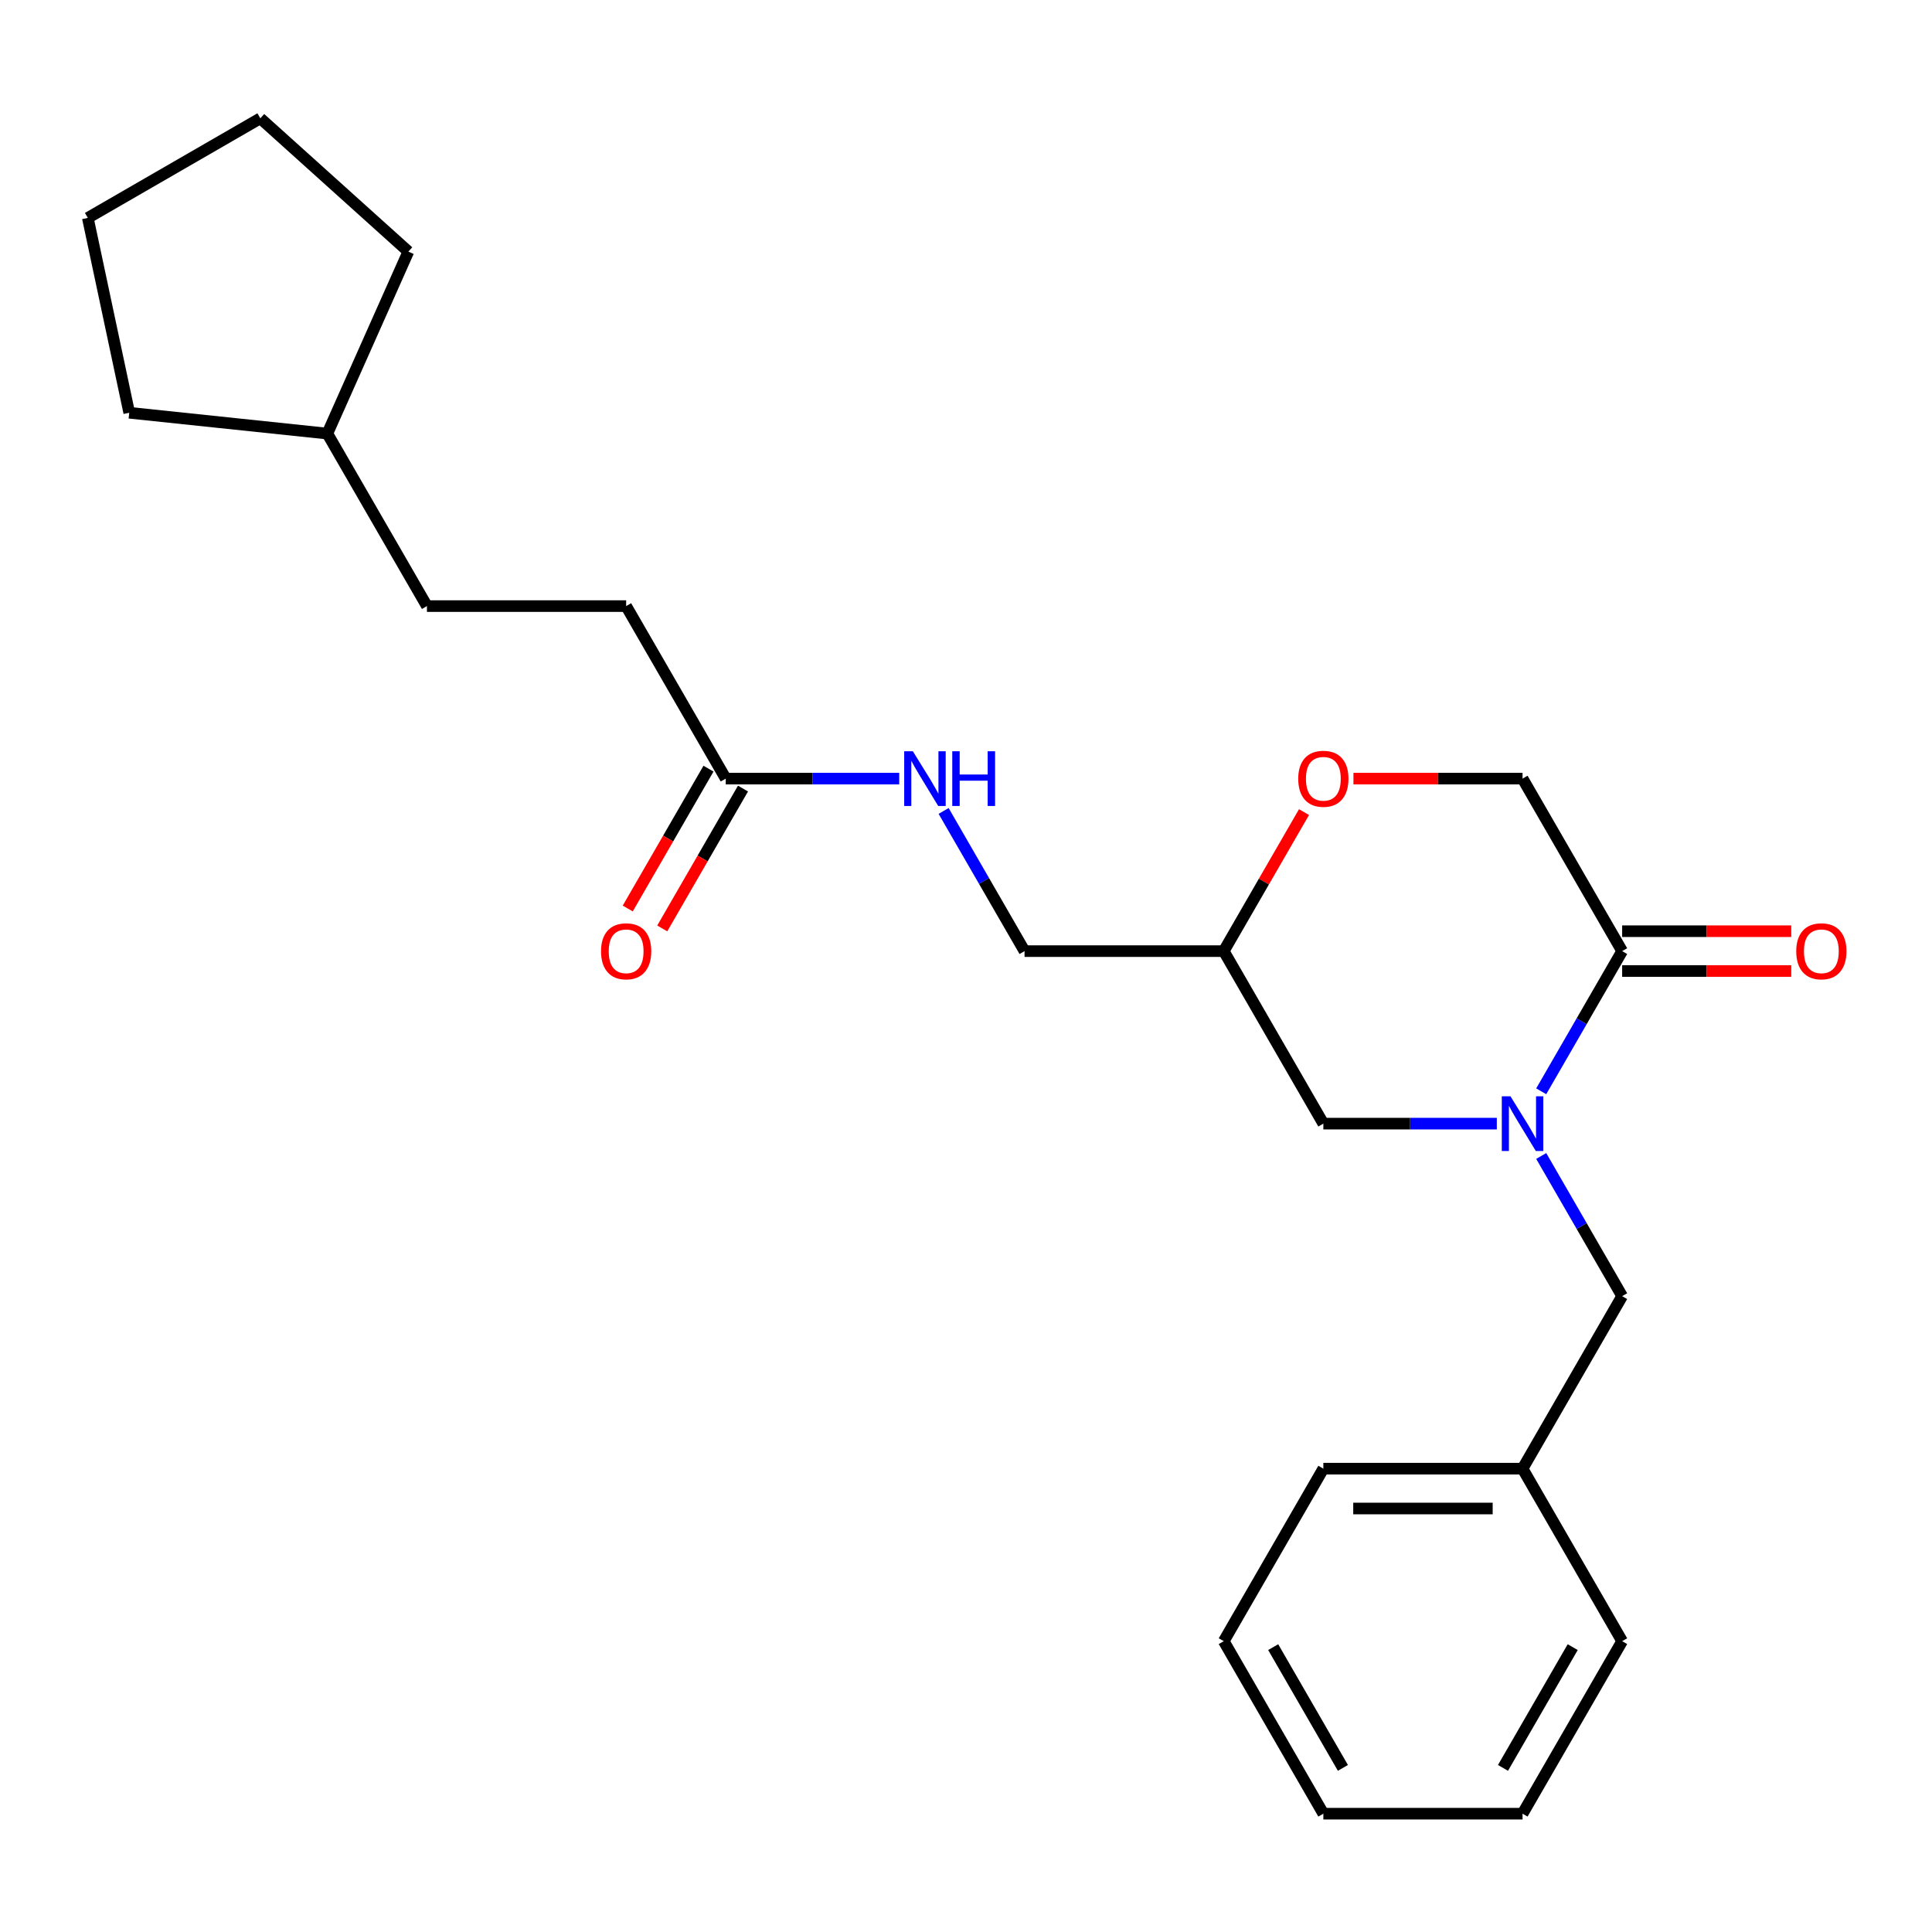 <?xml version='1.0' encoding='iso-8859-1'?>
<svg version='1.1' baseProfile='full'
              xmlns='http://www.w3.org/2000/svg'
                      xmlns:rdkit='http://www.rdkit.org/xml'
                      xmlns:xlink='http://www.w3.org/1999/xlink'
                  xml:space='preserve'
width='1000px' height='1000px' viewBox='0 0 1000 1000'>
<!-- END OF HEADER -->
<rect style='opacity:1.0;fill:#FFFFFF;stroke:none' width='1000' height='1000' x='0' y='0'> </rect>
<path class='bond-0' d='M 797.733,564.854 L 818.678,528.577' style='fill:none;fill-rule:evenodd;stroke:#0000FF;stroke-width:6px;stroke-linecap:butt;stroke-linejoin:miter;stroke-opacity:1' />
<path class='bond-0' d='M 818.678,528.577 L 839.623,492.299' style='fill:none;fill-rule:evenodd;stroke:#000000;stroke-width:6px;stroke-linecap:butt;stroke-linejoin:miter;stroke-opacity:1' />
<path class='bond-2' d='M 774.752,581.592 L 729.858,581.592' style='fill:none;fill-rule:evenodd;stroke:#0000FF;stroke-width:6px;stroke-linecap:butt;stroke-linejoin:miter;stroke-opacity:1' />
<path class='bond-2' d='M 729.858,581.592 L 684.964,581.592' style='fill:none;fill-rule:evenodd;stroke:#000000;stroke-width:6px;stroke-linecap:butt;stroke-linejoin:miter;stroke-opacity:1' />
<path class='bond-3' d='M 797.733,598.329 L 818.678,634.607' style='fill:none;fill-rule:evenodd;stroke:#0000FF;stroke-width:6px;stroke-linecap:butt;stroke-linejoin:miter;stroke-opacity:1' />
<path class='bond-3' d='M 818.678,634.607 L 839.623,670.884' style='fill:none;fill-rule:evenodd;stroke:#000000;stroke-width:6px;stroke-linecap:butt;stroke-linejoin:miter;stroke-opacity:1' />
<path class='bond-5' d='M 839.623,492.299 L 788.07,403.007' style='fill:none;fill-rule:evenodd;stroke:#000000;stroke-width:6px;stroke-linecap:butt;stroke-linejoin:miter;stroke-opacity:1' />
<path class='bond-8' d='M 839.623,502.61 L 883.387,502.61' style='fill:none;fill-rule:evenodd;stroke:#000000;stroke-width:6px;stroke-linecap:butt;stroke-linejoin:miter;stroke-opacity:1' />
<path class='bond-8' d='M 883.387,502.61 L 927.152,502.61' style='fill:none;fill-rule:evenodd;stroke:#FF0000;stroke-width:6px;stroke-linecap:butt;stroke-linejoin:miter;stroke-opacity:1' />
<path class='bond-8' d='M 839.623,481.989 L 883.387,481.989' style='fill:none;fill-rule:evenodd;stroke:#000000;stroke-width:6px;stroke-linecap:butt;stroke-linejoin:miter;stroke-opacity:1' />
<path class='bond-8' d='M 883.387,481.989 L 927.152,481.989' style='fill:none;fill-rule:evenodd;stroke:#FF0000;stroke-width:6px;stroke-linecap:butt;stroke-linejoin:miter;stroke-opacity:1' />
<path class='bond-1' d='M 674.954,420.344 L 654.182,456.322' style='fill:none;fill-rule:evenodd;stroke:#FF0000;stroke-width:6px;stroke-linecap:butt;stroke-linejoin:miter;stroke-opacity:1' />
<path class='bond-1' d='M 654.182,456.322 L 633.411,492.299' style='fill:none;fill-rule:evenodd;stroke:#000000;stroke-width:6px;stroke-linecap:butt;stroke-linejoin:miter;stroke-opacity:1' />
<path class='bond-24' d='M 700.541,403.007 L 744.306,403.007' style='fill:none;fill-rule:evenodd;stroke:#FF0000;stroke-width:6px;stroke-linecap:butt;stroke-linejoin:miter;stroke-opacity:1' />
<path class='bond-24' d='M 744.306,403.007 L 788.07,403.007' style='fill:none;fill-rule:evenodd;stroke:#000000;stroke-width:6px;stroke-linecap:butt;stroke-linejoin:miter;stroke-opacity:1' />
<path class='bond-6' d='M 684.964,581.592 L 633.411,492.299' style='fill:none;fill-rule:evenodd;stroke:#000000;stroke-width:6px;stroke-linecap:butt;stroke-linejoin:miter;stroke-opacity:1' />
<path class='bond-12' d='M 839.623,670.884 L 788.07,760.177' style='fill:none;fill-rule:evenodd;stroke:#000000;stroke-width:6px;stroke-linecap:butt;stroke-linejoin:miter;stroke-opacity:1' />
<path class='bond-4' d='M 375.645,403.007 L 420.54,403.007' style='fill:none;fill-rule:evenodd;stroke:#000000;stroke-width:6px;stroke-linecap:butt;stroke-linejoin:miter;stroke-opacity:1' />
<path class='bond-4' d='M 420.54,403.007 L 465.434,403.007' style='fill:none;fill-rule:evenodd;stroke:#0000FF;stroke-width:6px;stroke-linecap:butt;stroke-linejoin:miter;stroke-opacity:1' />
<path class='bond-9' d='M 366.716,397.851 L 345.817,434.049' style='fill:none;fill-rule:evenodd;stroke:#000000;stroke-width:6px;stroke-linecap:butt;stroke-linejoin:miter;stroke-opacity:1' />
<path class='bond-9' d='M 345.817,434.049 L 324.919,470.246' style='fill:none;fill-rule:evenodd;stroke:#FF0000;stroke-width:6px;stroke-linecap:butt;stroke-linejoin:miter;stroke-opacity:1' />
<path class='bond-9' d='M 384.575,408.162 L 363.676,444.359' style='fill:none;fill-rule:evenodd;stroke:#000000;stroke-width:6px;stroke-linecap:butt;stroke-linejoin:miter;stroke-opacity:1' />
<path class='bond-9' d='M 363.676,444.359 L 342.777,480.557' style='fill:none;fill-rule:evenodd;stroke:#FF0000;stroke-width:6px;stroke-linecap:butt;stroke-linejoin:miter;stroke-opacity:1' />
<path class='bond-11' d='M 375.645,403.007 L 324.092,313.714' style='fill:none;fill-rule:evenodd;stroke:#000000;stroke-width:6px;stroke-linecap:butt;stroke-linejoin:miter;stroke-opacity:1' />
<path class='bond-10' d='M 633.411,492.299 L 530.305,492.299' style='fill:none;fill-rule:evenodd;stroke:#000000;stroke-width:6px;stroke-linecap:butt;stroke-linejoin:miter;stroke-opacity:1' />
<path class='bond-7' d='M 488.415,419.744 L 509.36,456.022' style='fill:none;fill-rule:evenodd;stroke:#0000FF;stroke-width:6px;stroke-linecap:butt;stroke-linejoin:miter;stroke-opacity:1' />
<path class='bond-7' d='M 509.36,456.022 L 530.305,492.299' style='fill:none;fill-rule:evenodd;stroke:#000000;stroke-width:6px;stroke-linecap:butt;stroke-linejoin:miter;stroke-opacity:1' />
<path class='bond-13' d='M 324.092,313.714 L 220.986,313.714' style='fill:none;fill-rule:evenodd;stroke:#000000;stroke-width:6px;stroke-linecap:butt;stroke-linejoin:miter;stroke-opacity:1' />
<path class='bond-15' d='M 788.07,760.177 L 684.964,760.177' style='fill:none;fill-rule:evenodd;stroke:#000000;stroke-width:6px;stroke-linecap:butt;stroke-linejoin:miter;stroke-opacity:1' />
<path class='bond-15' d='M 772.604,780.798 L 700.43,780.798' style='fill:none;fill-rule:evenodd;stroke:#000000;stroke-width:6px;stroke-linecap:butt;stroke-linejoin:miter;stroke-opacity:1' />
<path class='bond-16' d='M 788.07,760.177 L 839.623,849.47' style='fill:none;fill-rule:evenodd;stroke:#000000;stroke-width:6px;stroke-linecap:butt;stroke-linejoin:miter;stroke-opacity:1' />
<path class='bond-14' d='M 220.986,313.714 L 169.433,224.422' style='fill:none;fill-rule:evenodd;stroke:#000000;stroke-width:6px;stroke-linecap:butt;stroke-linejoin:miter;stroke-opacity:1' />
<path class='bond-17' d='M 169.433,224.422 L 66.891,213.644' style='fill:none;fill-rule:evenodd;stroke:#000000;stroke-width:6px;stroke-linecap:butt;stroke-linejoin:miter;stroke-opacity:1' />
<path class='bond-18' d='M 169.433,224.422 L 211.37,130.229' style='fill:none;fill-rule:evenodd;stroke:#000000;stroke-width:6px;stroke-linecap:butt;stroke-linejoin:miter;stroke-opacity:1' />
<path class='bond-20' d='M 684.964,760.177 L 633.411,849.47' style='fill:none;fill-rule:evenodd;stroke:#000000;stroke-width:6px;stroke-linecap:butt;stroke-linejoin:miter;stroke-opacity:1' />
<path class='bond-19' d='M 839.623,849.47 L 788.07,938.762' style='fill:none;fill-rule:evenodd;stroke:#000000;stroke-width:6px;stroke-linecap:butt;stroke-linejoin:miter;stroke-opacity:1' />
<path class='bond-19' d='M 814.032,852.553 L 777.944,915.058' style='fill:none;fill-rule:evenodd;stroke:#000000;stroke-width:6px;stroke-linecap:butt;stroke-linejoin:miter;stroke-opacity:1' />
<path class='bond-21' d='M 66.891,213.644 L 45.455,112.791' style='fill:none;fill-rule:evenodd;stroke:#000000;stroke-width:6px;stroke-linecap:butt;stroke-linejoin:miter;stroke-opacity:1' />
<path class='bond-22' d='M 211.37,130.229 L 134.747,61.238' style='fill:none;fill-rule:evenodd;stroke:#000000;stroke-width:6px;stroke-linecap:butt;stroke-linejoin:miter;stroke-opacity:1' />
<path class='bond-23' d='M 788.07,938.762 L 684.964,938.762' style='fill:none;fill-rule:evenodd;stroke:#000000;stroke-width:6px;stroke-linecap:butt;stroke-linejoin:miter;stroke-opacity:1' />
<path class='bond-25' d='M 633.411,849.47 L 684.964,938.762' style='fill:none;fill-rule:evenodd;stroke:#000000;stroke-width:6px;stroke-linecap:butt;stroke-linejoin:miter;stroke-opacity:1' />
<path class='bond-25' d='M 659.002,852.553 L 695.089,915.058' style='fill:none;fill-rule:evenodd;stroke:#000000;stroke-width:6px;stroke-linecap:butt;stroke-linejoin:miter;stroke-opacity:1' />
<path class='bond-26' d='M 45.455,112.791 L 134.747,61.238' style='fill:none;fill-rule:evenodd;stroke:#000000;stroke-width:6px;stroke-linecap:butt;stroke-linejoin:miter;stroke-opacity:1' />
<path  class='atom-0' d='M 781.81 567.432
L 791.09 582.432
Q 792.01 583.912, 793.49 586.592
Q 794.97 589.272, 795.05 589.432
L 795.05 567.432
L 798.81 567.432
L 798.81 595.752
L 794.93 595.752
L 784.97 579.352
Q 783.81 577.432, 782.57 575.232
Q 781.37 573.032, 781.01 572.352
L 781.01 595.752
L 777.33 595.752
L 777.33 567.432
L 781.81 567.432
' fill='#0000FF'/>
<path  class='atom-2' d='M 671.964 403.087
Q 671.964 396.287, 675.324 392.487
Q 678.684 388.687, 684.964 388.687
Q 691.244 388.687, 694.604 392.487
Q 697.964 396.287, 697.964 403.087
Q 697.964 409.967, 694.564 413.887
Q 691.164 417.767, 684.964 417.767
Q 678.724 417.767, 675.324 413.887
Q 671.964 410.007, 671.964 403.087
M 684.964 414.567
Q 689.284 414.567, 691.604 411.687
Q 693.964 408.767, 693.964 403.087
Q 693.964 397.527, 691.604 394.727
Q 689.284 391.887, 684.964 391.887
Q 680.644 391.887, 678.284 394.687
Q 675.964 397.487, 675.964 403.087
Q 675.964 408.807, 678.284 411.687
Q 680.644 414.567, 684.964 414.567
' fill='#FF0000'/>
<path  class='atom-8' d='M 472.491 388.847
L 481.771 403.847
Q 482.691 405.327, 484.171 408.007
Q 485.651 410.687, 485.731 410.847
L 485.731 388.847
L 489.491 388.847
L 489.491 417.167
L 485.611 417.167
L 475.651 400.767
Q 474.491 398.847, 473.251 396.647
Q 472.051 394.447, 471.691 393.767
L 471.691 417.167
L 468.011 417.167
L 468.011 388.847
L 472.491 388.847
' fill='#0000FF'/>
<path  class='atom-8' d='M 492.891 388.847
L 496.731 388.847
L 496.731 400.887
L 511.211 400.887
L 511.211 388.847
L 515.051 388.847
L 515.051 417.167
L 511.211 417.167
L 511.211 404.087
L 496.731 404.087
L 496.731 417.167
L 492.891 417.167
L 492.891 388.847
' fill='#0000FF'/>
<path  class='atom-9' d='M 929.729 492.379
Q 929.729 485.579, 933.089 481.779
Q 936.449 477.979, 942.729 477.979
Q 949.009 477.979, 952.369 481.779
Q 955.729 485.579, 955.729 492.379
Q 955.729 499.259, 952.329 503.179
Q 948.929 507.059, 942.729 507.059
Q 936.489 507.059, 933.089 503.179
Q 929.729 499.299, 929.729 492.379
M 942.729 503.859
Q 947.049 503.859, 949.369 500.979
Q 951.729 498.059, 951.729 492.379
Q 951.729 486.819, 949.369 484.019
Q 947.049 481.179, 942.729 481.179
Q 938.409 481.179, 936.049 483.979
Q 933.729 486.779, 933.729 492.379
Q 933.729 498.099, 936.049 500.979
Q 938.409 503.859, 942.729 503.859
' fill='#FF0000'/>
<path  class='atom-10' d='M 311.092 492.379
Q 311.092 485.579, 314.452 481.779
Q 317.812 477.979, 324.092 477.979
Q 330.372 477.979, 333.732 481.779
Q 337.092 485.579, 337.092 492.379
Q 337.092 499.259, 333.692 503.179
Q 330.292 507.059, 324.092 507.059
Q 317.852 507.059, 314.452 503.179
Q 311.092 499.299, 311.092 492.379
M 324.092 503.859
Q 328.412 503.859, 330.732 500.979
Q 333.092 498.059, 333.092 492.379
Q 333.092 486.819, 330.732 484.019
Q 328.412 481.179, 324.092 481.179
Q 319.772 481.179, 317.412 483.979
Q 315.092 486.779, 315.092 492.379
Q 315.092 498.099, 317.412 500.979
Q 319.772 503.859, 324.092 503.859
' fill='#FF0000'/>
</svg>
